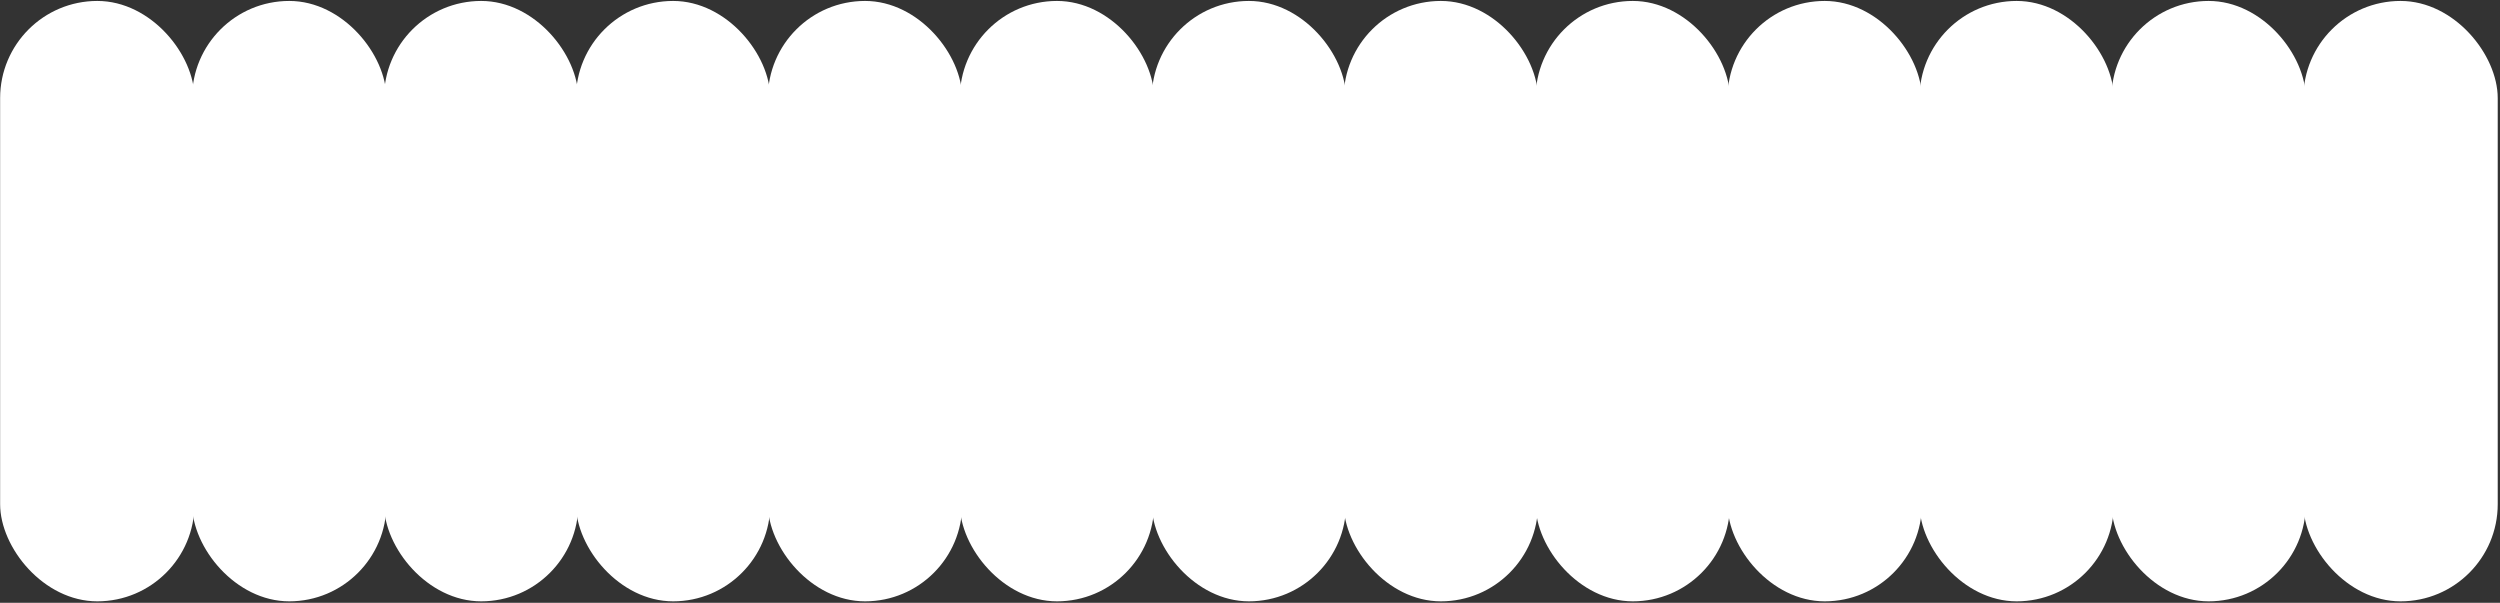 <?xml version="1.0" encoding="UTF-8"?> <svg xmlns="http://www.w3.org/2000/svg" width="1041" height="251" viewBox="0 0 1041 251" fill="none"><rect x="0" y="0" width="1041" height="251" fill="#333333" stroke="none"/><rect x="0.053" y="0.396" width="80.934" height="250" rx="40.467" fill="white"></rect><rect x="159.897" y="0.396" width="80.934" height="250" rx="40.467" fill="white"></rect><rect x="319.741" y="0.396" width="80.934" height="250" rx="40.467" fill="white"></rect><rect x="479.586" y="0.396" width="80.934" height="250" rx="40.467" fill="white"></rect><rect x="639.43" y="0.396" width="80.934" height="250" rx="40.467" fill="white"></rect><rect x="799.274" y="0.396" width="80.934" height="250" rx="40.467" fill="white"></rect><rect x="959.119" y="0.396" width="80.934" height="250" rx="40.467" fill="white"></rect><rect x="79.975" y="0.396" width="80.934" height="250" rx="40.467" fill="white"></rect><rect x="239.819" y="0.396" width="80.934" height="250" rx="40.467" fill="white"></rect><rect x="399.664" y="0.396" width="80.934" height="250" rx="40.467" fill="white"></rect><rect x="559.508" y="0.396" width="80.934" height="250" rx="40.467" fill="white"></rect><rect x="719.353" y="0.396" width="80.934" height="250" rx="40.467" fill="white"></rect><rect x="879.196" y="0.396" width="80.934" height="250" rx="40.467" fill="white"></rect></svg> 